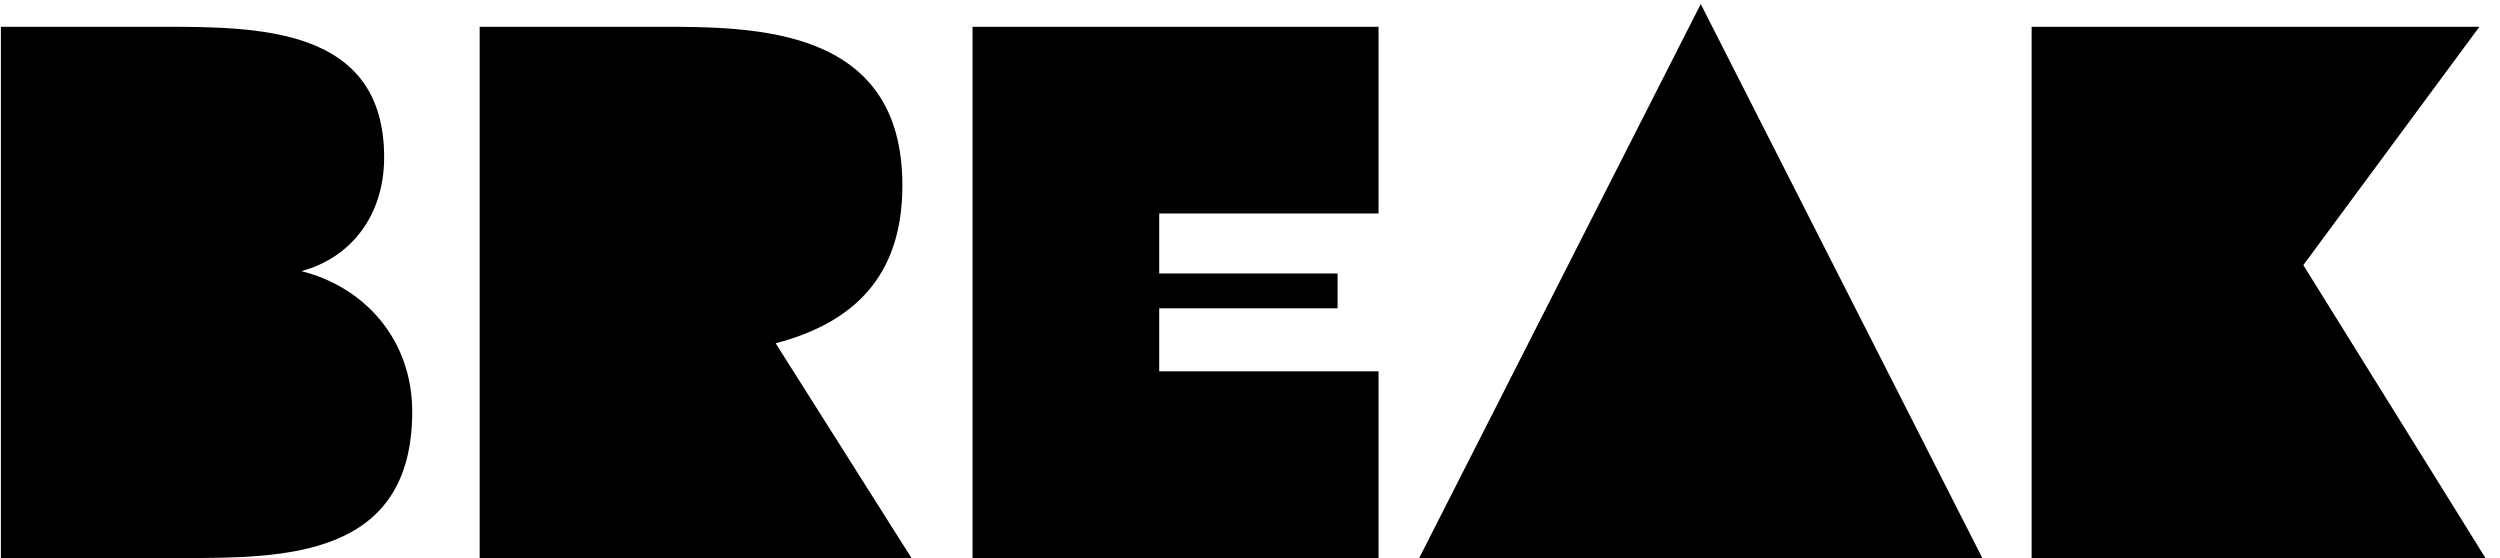 <?xml version="1.0" encoding="UTF-8"?>
<svg xmlns="http://www.w3.org/2000/svg" width="112" height="25" viewBox="0 0 112 25" fill="none">
  <path d="M0.04 25V1.2H7.214C11.566 1.2 17.21 1.2 17.21 7.048C17.21 9.632 15.748 11.536 13.504 12.148C16.36 12.862 18.468 15.242 18.468 18.438C18.468 25 12.722 25 8.132 25H0.04ZM21.489 25V1.2H29.513C33.831 1.2 40.427 1.2 40.427 8.306C40.427 11.978 38.659 14.358 34.749 15.378L40.835 25H21.489ZM43.569 25V1.2H61.759V9.564H51.933V12.25H59.923V13.814H51.933V16.636H61.759V25H43.569ZM63.58 25L76.194 0.18L88.808 25H63.58ZM91.017 25V1.2H111.077L103.189 11.876L111.349 25H91.017Z" fill="black"></path>
</svg>
